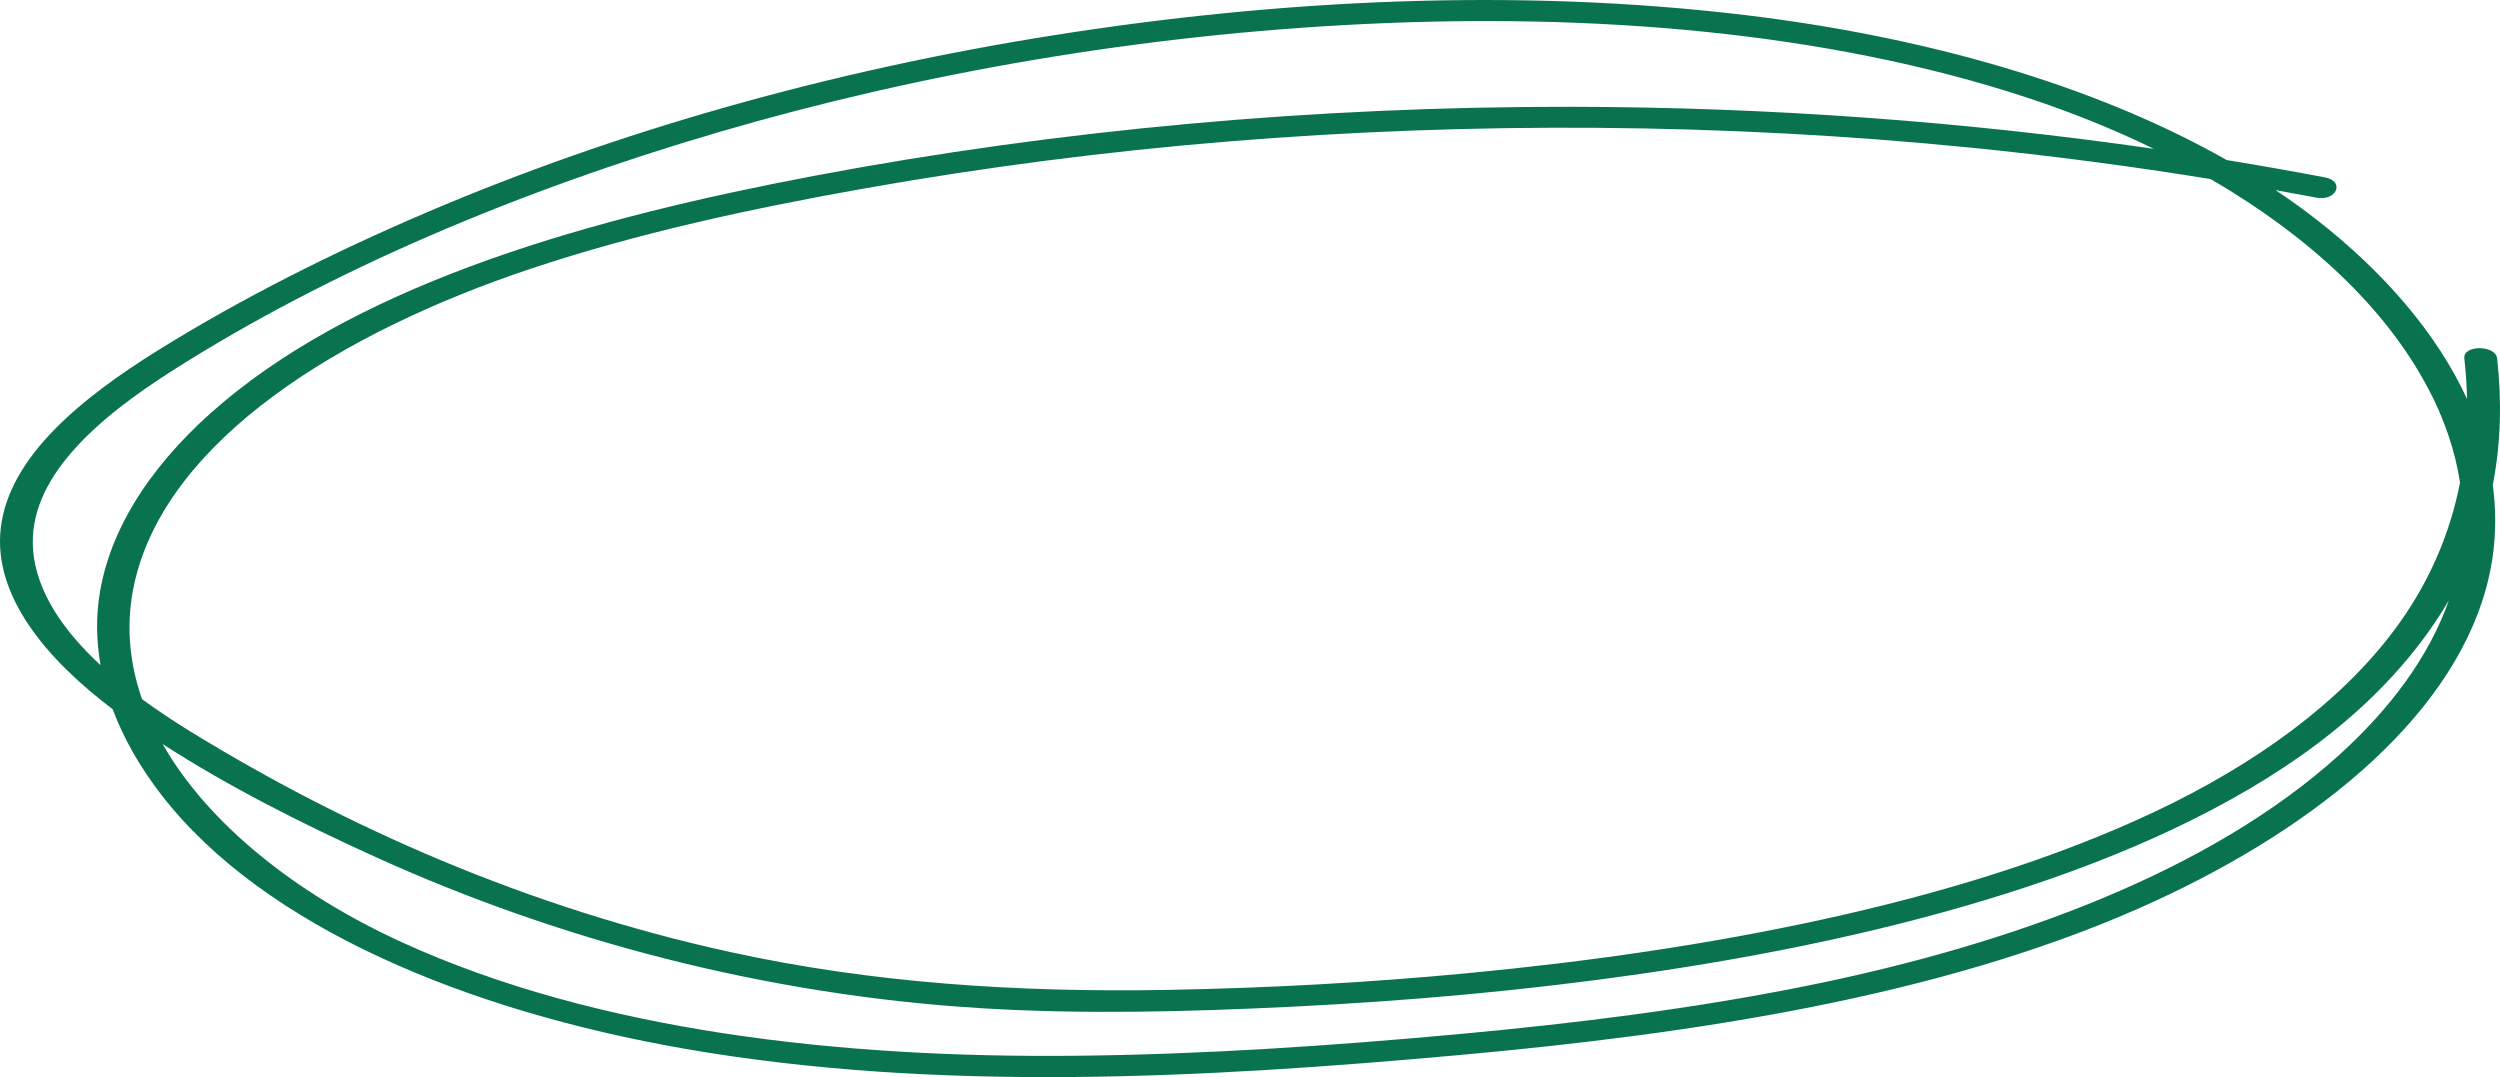 <?xml version="1.0" encoding="UTF-8"?> <svg xmlns="http://www.w3.org/2000/svg" width="564" height="243" viewBox="0 0 564 243" fill="none"> <path d="M563.343 80.826C563.001 77.807 555.609 77.778 555.95 80.826C556.292 83.873 556.499 86.938 556.562 89.998C549.745 75.214 537.784 61.319 522.37 49.358C519.483 47.117 516.479 44.963 513.367 42.889C516.443 43.442 519.51 44.006 522.567 44.588C527.136 45.458 529.088 40.889 524.528 40.025C517.172 38.625 509.779 37.323 502.351 36.108C472.08 18.928 433.822 8.241 393.901 3.425C342.127 -2.82 288.249 -0.072 237.347 8.011C187.192 15.978 139.15 29.586 96.172 47.953C74.741 57.113 54.308 67.437 35.8 78.93C18.335 89.779 2.012 103.041 0.169 119.166C-1.576 134.422 10.43 148.658 25.422 160.007C27.931 166.73 31.708 173.269 36.502 179.439C59.614 209.213 105.453 228.052 154.448 236.596C211.384 246.516 271.755 243.227 329.429 238.001C382.651 233.185 437.249 224.814 482.197 205.071C520.625 188.191 552.488 162.859 560.807 132.907C562.983 125.06 563.424 117.184 562.371 109.424C564.215 99.941 564.422 90.36 563.352 80.82L563.343 80.826ZM547.739 87.509C551.391 94.428 553.882 101.618 554.979 108.888C552.722 120.434 547.973 131.737 540.014 142.326C527.775 158.613 508.808 172.417 486.154 183.109C463.437 193.831 437.644 201.654 411.006 207.467C385.07 213.125 358.207 216.973 331.12 219.548C308.646 221.686 285.947 222.919 263.239 223.322C229.676 223.915 196.725 221.79 164.763 214.784C118.772 204.708 77.969 186.508 43.067 165.094C39.307 162.784 35.584 160.324 32.041 157.726C29.046 149.124 28.318 140.2 30.395 131.242C37.797 99.25 76.737 74.99 119.734 60.627C143.629 52.642 169.331 47.065 195.25 42.474C222.05 37.727 249.389 34.184 276.971 31.925C332.451 27.385 389.009 27.789 444.29 33.279C462.61 35.099 480.767 37.49 498.726 40.4C520.787 53.218 538.126 69.321 547.721 87.509H547.739ZM7.48 124.201C6.095 107.99 21.86 94.445 38.948 83.58C74.3 61.088 117.045 43.01 162.272 29.776C208.002 16.393 257.681 7.832 307.863 5.418C358.648 2.981 411.528 6.956 457.286 22.016C467.322 25.317 476.918 29.2 485.911 33.578C442.851 27.351 398.731 24.165 354.583 24.096C296.891 24.009 239.083 29.2 183.739 39.657C133.619 49.128 82.942 63.439 50.378 90.729C35.575 103.133 25.305 117.732 22.589 133.321C21.618 138.898 21.708 144.51 22.688 150.063C14.315 142.315 8.281 133.609 7.471 124.196L7.48 124.201ZM407.733 222.377C382.093 227.556 355.617 230.858 329.033 233.3C300.426 235.927 271.521 237.892 242.608 238.18C189.611 238.71 134.618 232.667 90.65 212.566C66.611 201.579 46.871 185.731 36.69 167.854C51.421 177.383 68.239 185.892 85.173 193.548C125.543 211.811 172.065 224.457 221.519 227.464C244.605 228.87 268.167 228.254 291.253 227.124C317.711 225.834 344.097 223.466 369.988 219.733C398.677 215.602 426.915 209.755 453.302 201.366C479.346 193.088 503.727 182.101 522.684 167.871C535.554 158.21 545.563 147.229 552.461 135.453C548.018 148.087 539.241 159.938 527.523 170.498C498.699 196.469 454.462 212.935 407.733 222.377Z" fill="#09734F"></path> </svg> 